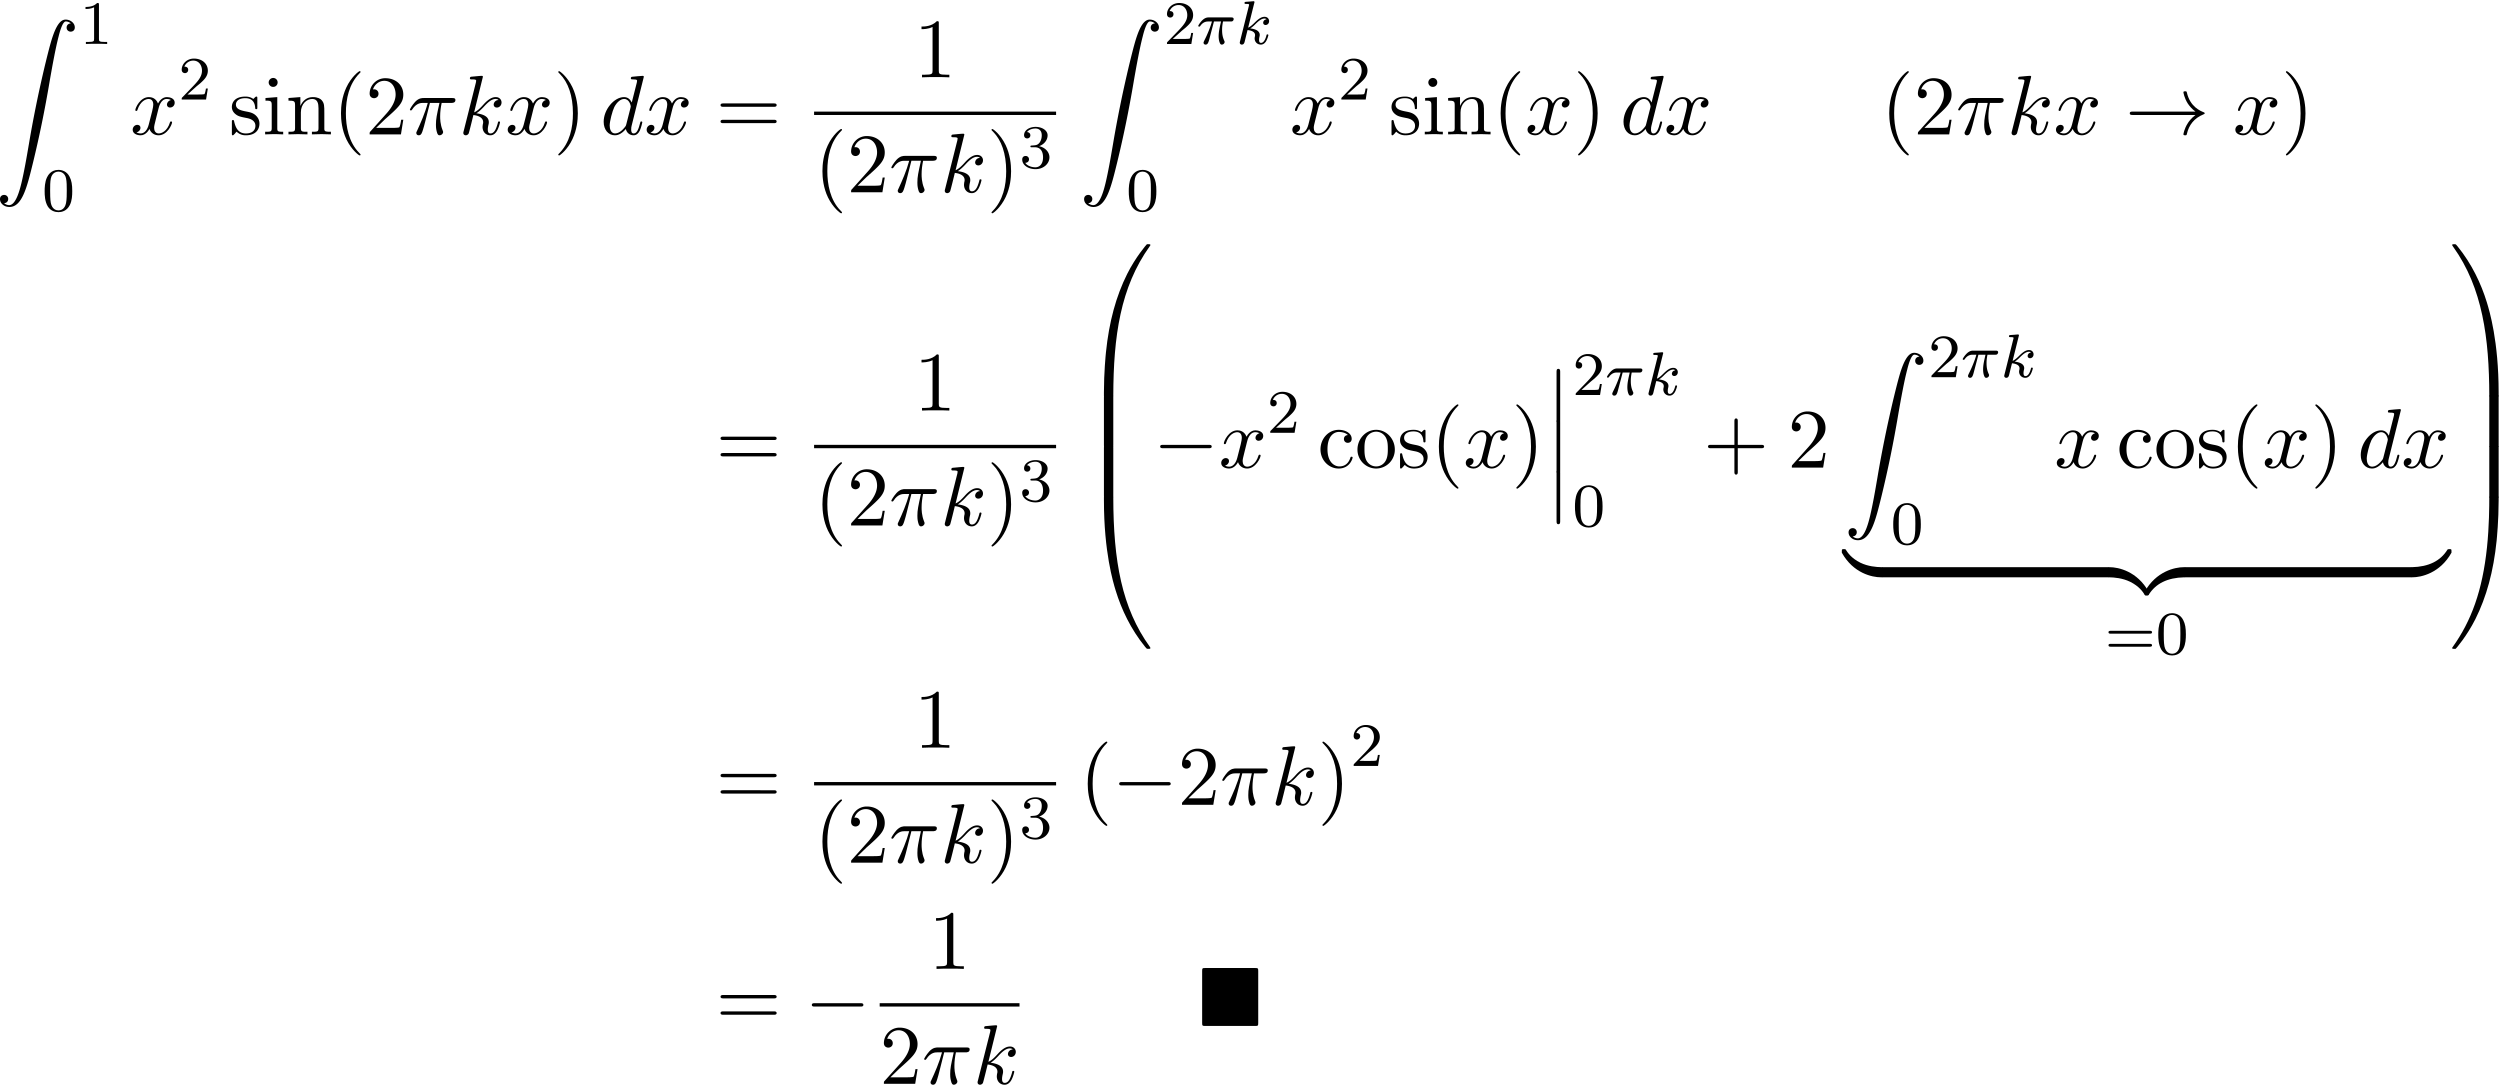 <svg xmlns="http://www.w3.org/2000/svg" xmlns:xlink="http://www.w3.org/1999/xlink" width="541" height="235" viewBox="1872.631 1483.062 323.387 140.473"><defs><path id="g2-0" d="M7.19-2.51c.185 0 .38 0 .38-.217s-.195-.218-.38-.218H1.286c-.185 0-.382 0-.382.218s.197.218.382.218z"/><path id="g2-33" d="M9.098-2.51c-.6.46-.894.906-.982 1.048-.49.753-.578 1.44-.578 1.451 0 .131.131.131.218.131.186 0 .197-.022.24-.218.251-1.07.895-1.986 2.128-2.487.13-.044.163-.066.163-.142s-.065-.11-.087-.12c-.48-.186-1.8-.731-2.215-2.564-.032-.13-.043-.164-.229-.164-.087 0-.218 0-.218.131 0 .022.098.71.557 1.44.218.328.534.71 1.003 1.059H.993c-.197 0-.393 0-.393.218s.196.218.393.218z"/><path id="g3-25" d="M2.264-2.91h.916c-.167.726-.31 1.316-.31 1.906 0 .056 0 .398.087.685.104.335.183.399.327.399.175 0 .358-.152.358-.343 0-.056-.008-.072-.04-.143-.167-.367-.286-.75-.286-1.403 0-.184 0-.518.12-1.1H4.4c.127 0 .215 0 .294-.064a.35.35 0 0 0 .12-.239c0-.223-.2-.223-.335-.223H1.602c-.167 0-.47 0-.86.382-.288.287-.51.654-.51.71 0 .072.055.095.119.095.08 0 .095-.023.143-.087.39-.574.86-.574 1.044-.574h.463c-.232.845-.654 1.81-.949 2.39-.056.12-.135.28-.135.352 0 .167.135.247.263.247.302 0 .382-.303.55-.957z"/><path id="g3-107" d="M2.327-5.292a1 1 0 0 0 .032-.128c0-.04-.032-.111-.127-.111-.032 0-.28.024-.463.04l-.446.031c-.175.016-.255.024-.255.168 0 .111.112.111.207.111.383 0 .383.048.383.12 0 .024 0 .04-.04.183L.486-.343c-.032.12-.032.168-.032.176 0 .135.112.247.263.247.271 0 .335-.255.367-.367.08-.335.287-1.18.375-1.514.438.048.972.199.972.653 0 .04 0 .08-.016.16-.024.103-.04.215-.04.255 0 .47.35.813.813.813.335 0 .542-.247.646-.399.19-.295.318-.773.318-.82 0-.08-.063-.104-.12-.104-.095 0-.11.047-.143.19-.103.376-.31.91-.685.91-.207 0-.255-.176-.255-.391 0-.104.008-.2.048-.383.008-.031.04-.159.04-.247 0-.653-.821-.797-1.228-.852.295-.176.566-.447.662-.55.438-.43.797-.726 1.18-.726.103 0 .199.024.262.104-.43.056-.43.43-.43.438 0 .176.135.295.31.295.216 0 .455-.175.455-.502 0-.27-.191-.558-.59-.558-.462 0-.876.35-1.33.805-.463.454-.662.542-.79.598z"/><path id="g6-40" d="M3.61 2.618c0-.033 0-.054-.185-.24-1.363-1.374-1.712-3.436-1.712-5.105 0-1.898.414-3.797 1.756-5.16.142-.131.142-.153.142-.186 0-.076-.044-.109-.11-.109-.108 0-1.09.742-1.734 2.127-.556 1.2-.687 2.411-.687 3.328 0 .85.12 2.17.72 3.403.655 1.342 1.593 2.051 1.702 2.051.065 0 .109-.032.109-.109"/><path id="g6-41" d="M3.153-2.727c0-.851-.12-2.171-.72-3.404C1.778-7.473.84-8.18.73-8.18c-.066 0-.11.043-.11.108 0 .033 0 .055.208.251C1.9-6.742 2.52-5.007 2.52-2.727c0 1.865-.404 3.785-1.756 5.16-.142.13-.142.152-.142.185 0 .066.043.11.109.11.109 0 1.09-.743 1.734-2.128.557-1.2.688-2.41.688-3.327"/><path id="g6-43" d="M4.462-2.51h3.043c.153 0 .36 0 .36-.217s-.207-.218-.36-.218H4.462V-6c0-.153 0-.36-.218-.36s-.219.207-.219.36v3.055H.971c-.153 0-.36 0-.36.218s.207.218.36.218h3.054V.545c0 .153 0 .36.219.36s.218-.207.218-.36z"/><path id="g6-49" d="M3.207-6.982c0-.262 0-.283-.25-.283-.677.698-1.637.698-1.986.698v.338c.218 0 .862 0 1.429-.284v5.651c0 .393-.033.524-1.015.524h-.349V0c.382-.033 1.331-.033 1.768-.033s1.385 0 1.767.033v-.338h-.35c-.981 0-1.014-.12-1.014-.524z"/><path id="g6-50" d="m1.385-.84 1.157-1.124c1.702-1.505 2.356-2.094 2.356-3.185 0-1.244-.982-2.116-2.313-2.116a2.016 2.016 0 0 0-2.04 1.974c0 .611.546.611.579.611.185 0 .567-.13.567-.578a.55.55 0 0 0-.578-.567c-.088 0-.11 0-.142.01.25-.709.84-1.112 1.473-1.112.992 0 1.461.883 1.461 1.778 0 .873-.545 1.734-1.145 2.41L.665-.403c-.12.12-.12.142-.12.404h4.048l.305-1.898h-.273c-.054.327-.13.807-.24.97C4.31-.84 3.59-.84 3.35-.84z"/><path id="g6-61" d="M7.495-3.567c.163 0 .37 0 .37-.218s-.207-.219-.36-.219H.971c-.153 0-.36 0-.36.219s.207.218.37.218zm.01 2.116c.153 0 .36 0 .36-.218s-.207-.218-.37-.218H.982c-.164 0-.371 0-.371.218s.207.218.36.218z"/><path id="g6-99" d="M1.276-2.378c0-1.778.895-2.237 1.473-2.237.098 0 .786.011 1.167.404-.447.033-.512.36-.512.502a.48.48 0 0 0 .501.502c.284 0 .502-.186.502-.513 0-.742-.829-1.167-1.669-1.167-1.363 0-2.367 1.178-2.367 2.53C.37-.96 1.45.12 2.716.12c1.462 0 1.811-1.31 1.811-1.418s-.109-.11-.142-.11c-.098 0-.12.044-.141.11C3.927-.284 3.218-.153 2.814-.153c-.578 0-1.538-.469-1.538-2.225"/><path id="g6-105" d="m1.93-4.822-1.526.12v.338c.709 0 .807.066.807.6v2.935c0 .49-.12.49-.851.49V0c.35-.01.938-.033 1.2-.033.382 0 .764.022 1.135.033v-.338c-.72 0-.764-.055-.764-.48zm.045-1.898a.57.57 0 0 0-.579-.578.59.59 0 0 0-.578.578c0 .295.24.578.578.578a.57.57 0 0 0 .579-.578"/><path id="g6-110" d="M1.2-3.753v2.924c0 .49-.12.49-.85.49V0c.38-.01.937-.033 1.232-.033.283 0 .85.022 1.222.033v-.338c-.731 0-.851 0-.851-.491v-2.007c0-1.135.774-1.746 1.472-1.746.688 0 .808.59.808 1.211v2.542c0 .49-.12.49-.851.49V0c.382-.01.938-.033 1.233-.033.283 0 .85.022 1.221.033v-.338c-.567 0-.84 0-.85-.327V-2.75c0-.938 0-1.276-.339-1.67-.152-.185-.512-.403-1.145-.403-.797 0-1.31.47-1.615 1.146v-1.146l-1.538.12v.338c.764 0 .851.077.851.611"/><path id="g6-111" d="M5.138-2.335c0-1.396-1.09-2.552-2.41-2.552-1.364 0-2.423 1.189-2.423 2.552A2.435 2.435 0 0 0 2.716.12a2.43 2.43 0 0 0 2.422-2.455M2.728-.153c-.47 0-.95-.229-1.244-.73-.273-.48-.273-1.146-.273-1.539 0-.425 0-1.014.262-1.494a1.46 1.46 0 0 1 1.243-.731c.48 0 .95.24 1.233.709s.284 1.102.284 1.516c0 .393 0 .982-.24 1.462-.24.49-.72.807-1.266.807"/><path id="g6-115" d="M2.27-2.116c.24.043 1.134.218 1.134 1.003 0 .557-.382.993-1.233.993C1.255-.12.86-.742.655-1.67.622-1.81.61-1.854.502-1.854c-.142 0-.142.077-.142.273v1.44C.36.044.36.12.48.12.535.12.545.11.753-.098.775-.12.775-.142.97-.35c.48.458.97.469 1.2.469 1.254 0 1.756-.73 1.756-1.516 0-.579-.327-.906-.458-1.037-.36-.349-.785-.436-1.244-.523-.61-.12-1.341-.262-1.341-.895 0-.382.283-.829 1.221-.829 1.2 0 1.255.982 1.277 1.32.01.098.109.098.13.098.143 0 .143-.054.143-.262v-1.101c0-.186 0-.262-.12-.262-.055 0-.077 0-.219.13a1.4 1.4 0 0 1-.185.175c-.415-.305-.862-.305-1.026-.305-1.33 0-1.745.73-1.745 1.342 0 .381.175.687.47.927.348.283.654.349 1.44.502"/><path id="g4-25" d="M2.89-4.07h1.234c-.36 1.615-.459 2.085-.459 2.815 0 .164 0 .459.088.83.109.48.229.545.392.545.219 0 .448-.196.448-.415 0-.065 0-.087-.066-.24-.316-.785-.316-1.494-.316-1.8 0-.578.076-1.167.196-1.734h1.244c.142 0 .534 0 .534-.371 0-.262-.229-.262-.436-.262H2.095c-.24 0-.655 0-1.135.513-.382.425-.665.927-.665.982 0 .01 0 .109.13.109.088 0 .11-.044.175-.131.535-.84 1.167-.84 1.385-.84h.622C2.258-2.75 1.67-1.43 1.211-.436c-.087.163-.087.185-.087.261 0 .208.174.295.316.295.327 0 .415-.305.545-.71.153-.5.153-.523.295-1.068z"/><path id="g4-100" d="M5.63-7.45c0-.012 0-.12-.143-.12-.163 0-1.2.097-1.385.12-.087.01-.153.065-.153.206 0 .131.098.131.262.131.524 0 .545.077.545.186l-.032.218-.655 2.585c-.196-.403-.513-.698-1.004-.698C1.79-4.822.436-3.218.436-1.625.436-.6 1.036.12 1.887.12c.218 0 .764-.044 1.418-.818.088.458.47.818.993.818.382 0 .633-.25.807-.6.186-.393.328-1.058.328-1.08 0-.11-.098-.11-.131-.11-.11 0-.12.045-.153.197-.185.71-.382 1.353-.829 1.353-.295 0-.327-.284-.327-.502 0-.262.022-.338.065-.523zM3.36-1.299c-.055.196-.055.218-.218.403-.48.6-.927.775-1.233.775-.545 0-.698-.6-.698-1.025 0-.546.349-1.888.6-2.39.338-.643.829-1.047 1.265-1.047.71 0 .862.895.862.96s-.022.131-.033.186z"/><path id="g4-107" d="M3.13-7.45c0-.012 0-.12-.14-.12-.252 0-1.048.086-1.332.108-.087.011-.207.022-.207.218 0 .131.098.131.262.131.523 0 .545.077.545.186l-.033.218L.644-.425C.6-.273.6-.251.6-.185.6.065.818.12.916.12a.45.45 0 0 0 .371-.23c.055-.097.546-2.115.611-2.388.371.033 1.266.207 1.266.927 0 .076 0 .12-.033.23a2.4 2.4 0 0 0-.044.381c0 .644.437 1.08 1.004 1.08.327 0 .622-.175.862-.578.272-.48.392-1.08.392-1.102 0-.11-.098-.11-.13-.11-.11 0-.12.045-.153.197-.218.797-.47 1.353-.95 1.353-.207 0-.348-.12-.348-.513 0-.185.043-.436.087-.61.044-.186.044-.23.044-.339 0-.709-.688-1.025-1.615-1.145.338-.197.687-.546.938-.808.524-.578 1.026-1.047 1.56-1.047.066 0 .077 0 .098.011.131.022.142.022.23.087.021.011.021.022.043.044a.617.617 0 0 0-.622.59c0 .174.12.38.415.38.283 0 .6-.24.6-.665 0-.327-.251-.687-.742-.687-.305 0-.807.087-1.593.96-.37.415-.796.851-1.21 1.015z"/><path id="g4-120" d="M3.644-3.295c.065-.283.316-1.287 1.08-1.287.054 0 .316 0 .545.142-.305.055-.524.327-.524.59 0 .174.12.38.415.38.24 0 .59-.195.59-.632 0-.567-.645-.72-1.015-.72-.633 0-1.015.578-1.146.83-.273-.72-.862-.83-1.178-.83-1.135 0-1.756 1.407-1.756 1.68 0 .11.109.11.13.11.088 0 .12-.023.142-.12.371-1.157 1.091-1.43 1.462-1.43.207 0 .59.098.59.731 0 .338-.186 1.07-.59 2.596C2.215-.578 1.833-.12 1.353-.12c-.066 0-.317 0-.546-.142.273-.054.513-.283.513-.589 0-.294-.24-.382-.404-.382-.327 0-.6.284-.6.633 0 .502.546.72 1.026.72.72 0 1.113-.764 1.145-.83.131.405.524.83 1.178.83 1.124 0 1.746-1.407 1.746-1.68 0-.11-.098-.11-.131-.11-.098 0-.12.045-.142.12-.36 1.168-1.102 1.43-1.45 1.43-.426 0-.6-.35-.6-.72 0-.24.065-.48.185-.96z"/><path id="g0-4" d="M7.865-7.113c0-.338-.032-.382-.381-.382H.993c-.338 0-.382.033-.382.382v6.72c0 .35.033.393.393.393h6.469c.36 0 .392-.033.392-.382z"/><path id="g5-48" d="M3.897-2.542c0-.853-.087-1.371-.35-1.881-.351-.702-.997-.877-1.435-.877-1.004 0-1.37.75-1.482.972-.287.582-.303 1.371-.303 1.786 0 .526.024 1.33.406 1.968.367.59.957.741 1.38.741.382 0 1.067-.12 1.466-.908.294-.574.318-1.283.318-1.801M2.112-.056c-.27 0-.82-.127-.988-.964-.088-.454-.088-1.204-.088-1.618 0-.55 0-1.108.088-1.546.167-.813.789-.893.988-.893.271 0 .821.136.98.86.096.44.096 1.037.096 1.579 0 .47 0 1.187-.096 1.634-.167.837-.717.948-.98.948"/><path id="g5-49" d="M2.503-5.077c0-.215-.016-.223-.232-.223-.326.319-.749.51-1.506.51v.263c.215 0 .646 0 1.108-.215v4.088c0 .295-.024.391-.781.391H.813V0c.327-.024 1.012-.024 1.37-.024s1.053 0 1.38.024v-.263h-.28c-.756 0-.78-.096-.78-.39z"/><path id="g5-50" d="M2.248-1.626c.127-.12.462-.382.59-.494.494-.454.964-.893.964-1.618 0-.948-.797-1.562-1.794-1.562-.956 0-1.586.725-1.586 1.434 0 .391.311.447.423.447a.41.41 0 0 0 .414-.423c0-.414-.398-.414-.494-.414a1.23 1.23 0 0 1 1.156-.781c.741 0 1.124.63 1.124 1.299 0 .829-.582 1.435-1.523 2.399L.518-.303C.422-.215.422-.199.422 0h3.149l.23-1.427h-.246c-.024.16-.088.558-.184.71-.047.063-.653.063-.78.063H1.17z"/><path id="g5-51" d="M2.016-2.662c.63 0 1.029.462 1.029 1.3 0 .995-.566 1.29-.989 1.29-.438 0-1.036-.16-1.315-.582.287 0 .486-.183.486-.446a.423.423 0 0 0-.438-.438c-.215 0-.438.135-.438.454 0 .757.813 1.251 1.721 1.251 1.06 0 1.801-.733 1.801-1.53 0-.661-.526-1.267-1.339-1.442.63-.224 1.1-.766 1.1-1.403S2.917-5.3 2.088-5.3C1.235-5.3.59-4.838.59-4.232c0 .295.199.422.406.422a.39.39 0 0 0 .407-.406c0-.295-.255-.407-.43-.415.334-.438.948-.462 1.091-.462.207 0 .813.064.813.885 0 .558-.23.892-.343 1.02-.239.247-.422.263-.908.295-.152.008-.215.016-.215.12 0 .111.071.111.207.111z"/><path id="g5-61" d="M5.826-2.654c.12 0 .28 0 .28-.183s-.192-.184-.312-.184H.781c-.12 0-.31 0-.31.184s.159.183.278.183zm-.032 1.69c.12 0 .311 0 .311-.184s-.16-.183-.279-.183H.75c-.12 0-.279 0-.279.183s.192.184.311.184z"/><path id="g1-12" d="M1.582 6.37c0 .175 0 .405.229.405.24 0 .24-.219.24-.404V.175c0-.175 0-.404-.23-.404-.24 0-.24.218-.24.404z"/><path id="g1-48" d="M4.08 19.31c.24 0 .305 0 .305-.154.022-7.647.906-13.996 4.724-19.33.076-.099.076-.12.076-.142 0-.11-.076-.11-.25-.11s-.197 0-.219.022c-.043.033-1.429 1.626-2.53 3.819C4.745 6.295 3.84 9.6 3.435 13.57c-.032.338-.261 2.607-.261 5.193v.425c.01.12.076.12.305.12z"/><path id="g1-49" d="M6.36 18.764c0-6.666-1.19-10.571-1.527-11.673C4.09 4.669 2.88 2.116 1.058-.131.895-.327.851-.38.808-.404.784-.414.774-.425.6-.425c-.164 0-.25 0-.25.109 0 .021 0 .043.14.24C4.288 5.225 5.139 11.77 5.15 19.156c0 .153.065.153.305.153h.6c.229 0 .294 0 .305-.12z"/><path id="g1-64" d="M3.48-.545c-.23 0-.295 0-.305.12V0c0 6.665 1.189 10.57 1.527 11.673.742 2.422 1.953 4.974 3.774 7.222.164.196.208.25.251.272.022.011.033.022.208.022s.25 0 .25-.109c0-.022 0-.044-.065-.142-3.633-5.04-4.724-11.105-4.735-19.33 0-.153-.065-.153-.305-.153z"/><path id="g1-65" d="M6.36-.425c-.01-.12-.076-.12-.305-.12h-.6c-.24 0-.306 0-.306.152 0 1.124-.01 3.72-.294 6.437-.59 5.64-2.04 9.545-4.43 12.894-.076.098-.076.12-.076.142 0 .11.087.11.251.11.175 0 .196 0 .218-.023.044-.032 1.43-1.625 2.531-3.818C4.79 12.47 5.695 9.164 6.1 5.193c.03-.338.26-2.608.26-5.193z"/><path id="g1-66" d="M4.385.185c0-.283-.01-.294-.305-.294h-.6c-.295 0-.305.01-.305.294V6.36c0 .284.01.295.305.295h.6c.295 0 .305-.011.305-.295z"/><path id="g1-67" d="M6.36.185c0-.283-.01-.294-.305-.294h-.6c-.295 0-.306.01-.306.294V6.36c0 .284.011.295.306.295h.6c.294 0 .305-.011.305-.295z"/><path id="g1-90" d="M1.135 23.75c.349-.023.534-.263.534-.535a.51.51 0 0 0-.524-.535c-.261 0-.534.164-.534.545 0 .557.545 1.015 1.21 1.015 1.659 0 2.28-2.553 3.055-5.716.84-3.448 1.55-6.928 2.139-10.43.403-2.323.807-4.505 1.178-5.912.13-.535.502-1.942.927-1.942.338 0 .61.207.655.25-.36.023-.546.263-.546.535 0 .36.273.535.524.535.262 0 .534-.164.534-.545C10.287.425 9.698 0 9.098 0c-.829 0-1.44 1.19-2.04 3.415-.033.12-1.516 5.596-2.716 12.73-.284 1.67-.6 3.491-.96 5.008C3.185 21.949 2.684 24 1.8 24c-.393 0-.655-.25-.665-.25"/><path id="g1-122" d="M5.018-1.004c0-.294 0-.305-.229-.305-1.113 0-3.567.524-5.05 3.185v.175c0 .273.01.284.261.284.207 0 .218-.011.273-.088C1.167.818 2.673.044 4.887 0c.131 0 .131-.076.131-.305z"/><path id="g1-123" d="M5.17 1.876C3.688-.796 1.234-1.309.12-1.309c-.23 0-.23.01-.23.305v.699c0 .25 0 .305.154.305.665.01 1.745.098 2.727.578 1.178.59 1.625 1.277 1.898 1.702.033.055.098.055.24.055.251 0 .262-.011.262-.284z"/><path id="g1-124" d="M5.018-1.004c0-.25 0-.305-.153-.305-.665-.011-1.745-.098-2.727-.578C.96-2.477.513-3.164.24-3.59.207-3.644.142-3.644 0-3.644c-.25 0-.262.011-.262.284v.175C1.222-.513 3.676 0 4.79 0c.23 0 .23-.01.23-.305z"/><path id="g1-125" d="M5.17-3.36c0-.273-.01-.284-.26-.284-.208 0-.22.011-.274.088-.894 1.429-2.4 2.203-4.614 2.247-.131 0-.131.076-.131.305v.699c0 .294 0 .305.229.305 1.113 0 3.567-.524 5.05-3.185z"/></defs><g id="page1"><use xlink:href="#g1-90" x="1872.02" y="1485.596"/><use xlink:href="#g5-49" x="1882.929" y="1488.751"/><use xlink:href="#g5-48" x="1878.08" y="1510.337"/><use xlink:href="#g4-120" x="1889.479" y="1500.444"/><use xlink:href="#g5-50" x="1895.714" y="1495.94"/><use xlink:href="#g6-115" x="1902.265" y="1500.444"/><use xlink:href="#g6-105" x="1906.568" y="1500.444"/><use xlink:href="#g6-110" x="1909.598" y="1500.444"/><use xlink:href="#g6-40" x="1915.659" y="1500.444"/><use xlink:href="#g6-50" x="1919.901" y="1500.444"/><use xlink:href="#g4-25" x="1925.356" y="1500.444"/><use xlink:href="#g4-107" x="1931.966" y="1500.444"/><use xlink:href="#g4-120" x="1937.988" y="1500.444"/><use xlink:href="#g6-41" x="1944.223" y="1500.444"/><use xlink:href="#g4-100" x="1950.284" y="1500.444"/><use xlink:href="#g4-120" x="1955.962" y="1500.444"/><use xlink:href="#g6-61" x="1965.227" y="1500.444"/><use xlink:href="#g6-49" x="1990.862" y="1493.064"/><path d="M1977.937 1497.499h31.304v.436h-31.304z"/><use xlink:href="#g6-40" x="1977.937" y="1507.927"/><use xlink:href="#g6-50" x="1982.18" y="1507.927"/><use xlink:href="#g4-25" x="1987.634" y="1507.927"/><use xlink:href="#g4-107" x="1994.244" y="1507.927"/><use xlink:href="#g6-41" x="2000.267" y="1507.927"/><use xlink:href="#g5-51" x="2004.509" y="1504.776"/><use xlink:href="#g1-90" x="2012.255" y="1485.596"/><use xlink:href="#g5-50" x="2023.165" y="1488.751"/><use xlink:href="#g3-25" x="2027.399" y="1488.751"/><use xlink:href="#g3-107" x="2032.548" y="1488.751"/><use xlink:href="#g5-48" x="2018.316" y="1510.337"/><use xlink:href="#g4-120" x="2039.485" y="1500.444"/><use xlink:href="#g5-50" x="2045.72" y="1495.94"/><use xlink:href="#g6-115" x="2052.271" y="1500.444"/><use xlink:href="#g6-105" x="2056.574" y="1500.444"/><use xlink:href="#g6-110" x="2059.604" y="1500.444"/><use xlink:href="#g6-40" x="2065.665" y="1500.444"/><use xlink:href="#g4-120" x="2069.907" y="1500.444"/><use xlink:href="#g6-41" x="2076.142" y="1500.444"/><use xlink:href="#g4-100" x="2082.203" y="1500.444"/><use xlink:href="#g4-120" x="2087.881" y="1500.444"/><use xlink:href="#g6-40" x="2115.934" y="1500.444"/><use xlink:href="#g6-50" x="2120.176" y="1500.444"/><use xlink:href="#g4-25" x="2125.631" y="1500.444"/><use xlink:href="#g4-107" x="2132.241" y="1500.444"/><use xlink:href="#g4-120" x="2138.263" y="1500.444"/><use xlink:href="#g2-33" x="2147.528" y="1500.444"/><use xlink:href="#g4-120" x="2161.468" y="1500.444"/><use xlink:href="#g6-41" x="2167.703" y="1500.444"/><use xlink:href="#g6-61" x="1965.227" y="1543.549"/><use xlink:href="#g6-49" x="1990.862" y="1536.169"/><path d="M1977.937 1540.604h31.304v.436h-31.304z"/><use xlink:href="#g6-40" x="1977.937" y="1551.032"/><use xlink:href="#g6-50" x="1982.18" y="1551.032"/><use xlink:href="#g4-25" x="1987.634" y="1551.032"/><use xlink:href="#g4-107" x="1994.244" y="1551.032"/><use xlink:href="#g6-41" x="2000.267" y="1551.032"/><use xlink:href="#g5-51" x="2004.509" y="1547.881"/><use xlink:href="#g1-48" x="2012.255" y="1515.076"/><use xlink:href="#g1-66" x="2012.255" y="1534.276"/><use xlink:href="#g1-66" x="2012.255" y="1540.822"/><use xlink:href="#g1-64" x="2012.255" y="1547.804"/><use xlink:href="#g2-0" x="2021.801" y="1543.549"/><use xlink:href="#g4-120" x="2030.286" y="1543.549"/><use xlink:href="#g5-50" x="2036.521" y="1539.045"/><use xlink:href="#g6-99" x="2043.071" y="1543.549"/><use xlink:href="#g6-111" x="2047.92" y="1543.549"/><use xlink:href="#g6-115" x="2053.374" y="1543.549"/><use xlink:href="#g6-40" x="2057.677" y="1543.549"/><use xlink:href="#g4-120" x="2061.92" y="1543.549"/><use xlink:href="#g6-41" x="2068.154" y="1543.549"/><use xlink:href="#g1-12" x="2072.397" y="1531.004"/><use xlink:href="#g1-12" x="2072.397" y="1537.549"/><use xlink:href="#g1-12" x="2072.397" y="1544.095"/><use xlink:href="#g5-50" x="2076.033" y="1534.158"/><use xlink:href="#g3-25" x="2080.267" y="1534.158"/><use xlink:href="#g3-107" x="2085.416" y="1534.158"/><use xlink:href="#g5-48" x="2076.033" y="1551.138"/><use xlink:href="#g6-43" x="2092.96" y="1543.549"/><use xlink:href="#g6-50" x="2103.869" y="1543.549"/><use xlink:href="#g1-90" x="2111.142" y="1528.701"/><use xlink:href="#g5-50" x="2122.051" y="1531.855"/><use xlink:href="#g3-25" x="2126.285" y="1531.855"/><use xlink:href="#g3-107" x="2131.434" y="1531.855"/><use xlink:href="#g5-48" x="2117.203" y="1553.441"/><use xlink:href="#g4-120" x="2138.372" y="1543.549"/><use xlink:href="#g6-99" x="2146.425" y="1543.549"/><use xlink:href="#g6-111" x="2151.273" y="1543.549"/><use xlink:href="#g6-115" x="2156.728" y="1543.549"/><use xlink:href="#g6-40" x="2161.031" y="1543.549"/><use xlink:href="#g4-120" x="2165.273" y="1543.549"/><use xlink:href="#g6-41" x="2171.508" y="1543.549"/><use xlink:href="#g4-100" x="2177.569" y="1543.549"/><use xlink:href="#g4-120" x="2183.247" y="1543.549"/><use xlink:href="#g1-124" x="2111.142" y="1557.739"/><path d="M2116.051 1556.43h29.352v1.309h-29.352z"/><use xlink:href="#g1-123" x="2145.403" y="1557.739"/><use xlink:href="#g1-122" x="2150.312" y="1557.739"/><path d="M2155.221 1556.43h29.352v1.309h-29.352z"/><use xlink:href="#g1-125" x="2184.573" y="1557.739"/><use xlink:href="#g5-61" x="2144.902" y="1567.682"/><use xlink:href="#g5-48" x="2151.488" y="1567.682"/><use xlink:href="#g1-49" x="2189.482" y="1515.076"/><use xlink:href="#g1-67" x="2189.482" y="1534.276"/><use xlink:href="#g1-67" x="2189.482" y="1540.822"/><use xlink:href="#g1-65" x="2189.482" y="1547.804"/><use xlink:href="#g6-61" x="1965.227" y="1587.169"/><use xlink:href="#g6-49" x="1990.862" y="1579.789"/><path d="M1977.937 1584.223h31.304v.436h-31.304z"/><use xlink:href="#g6-40" x="1977.937" y="1594.652"/><use xlink:href="#g6-50" x="1982.18" y="1594.652"/><use xlink:href="#g4-25" x="1987.634" y="1594.652"/><use xlink:href="#g4-107" x="1994.244" y="1594.652"/><use xlink:href="#g6-41" x="2000.267" y="1594.652"/><use xlink:href="#g5-51" x="2004.509" y="1591.5"/><use xlink:href="#g6-40" x="2012.255" y="1587.169"/><use xlink:href="#g2-0" x="2016.498" y="1587.169"/><use xlink:href="#g6-50" x="2024.983" y="1587.169"/><use xlink:href="#g4-25" x="2030.437" y="1587.169"/><use xlink:href="#g4-107" x="2037.047" y="1587.169"/><use xlink:href="#g6-41" x="2043.07" y="1587.169"/><use xlink:href="#g5-50" x="2047.312" y="1582.142"/><use xlink:href="#g6-61" x="1965.227" y="1615.775"/><use xlink:href="#g2-0" x="1976.742" y="1615.775"/><use xlink:href="#g6-49" x="1992.739" y="1608.394"/><path d="M1986.422 1612.829h18.087v.436h-18.087z"/><use xlink:href="#g6-50" x="1986.422" y="1623.258"/><use xlink:href="#g4-25" x="1991.877" y="1623.258"/><use xlink:href="#g4-107" x="1998.487" y="1623.258"/><use xlink:href="#g0-4" x="2027.523" y="1615.775"/></g><script type="text/ecmascript">if(window.parent.postMessage)window.parent.postMessage(&quot;84.78064|405.75|176.25|&quot;+window.location,&quot;*&quot;);</script></svg>